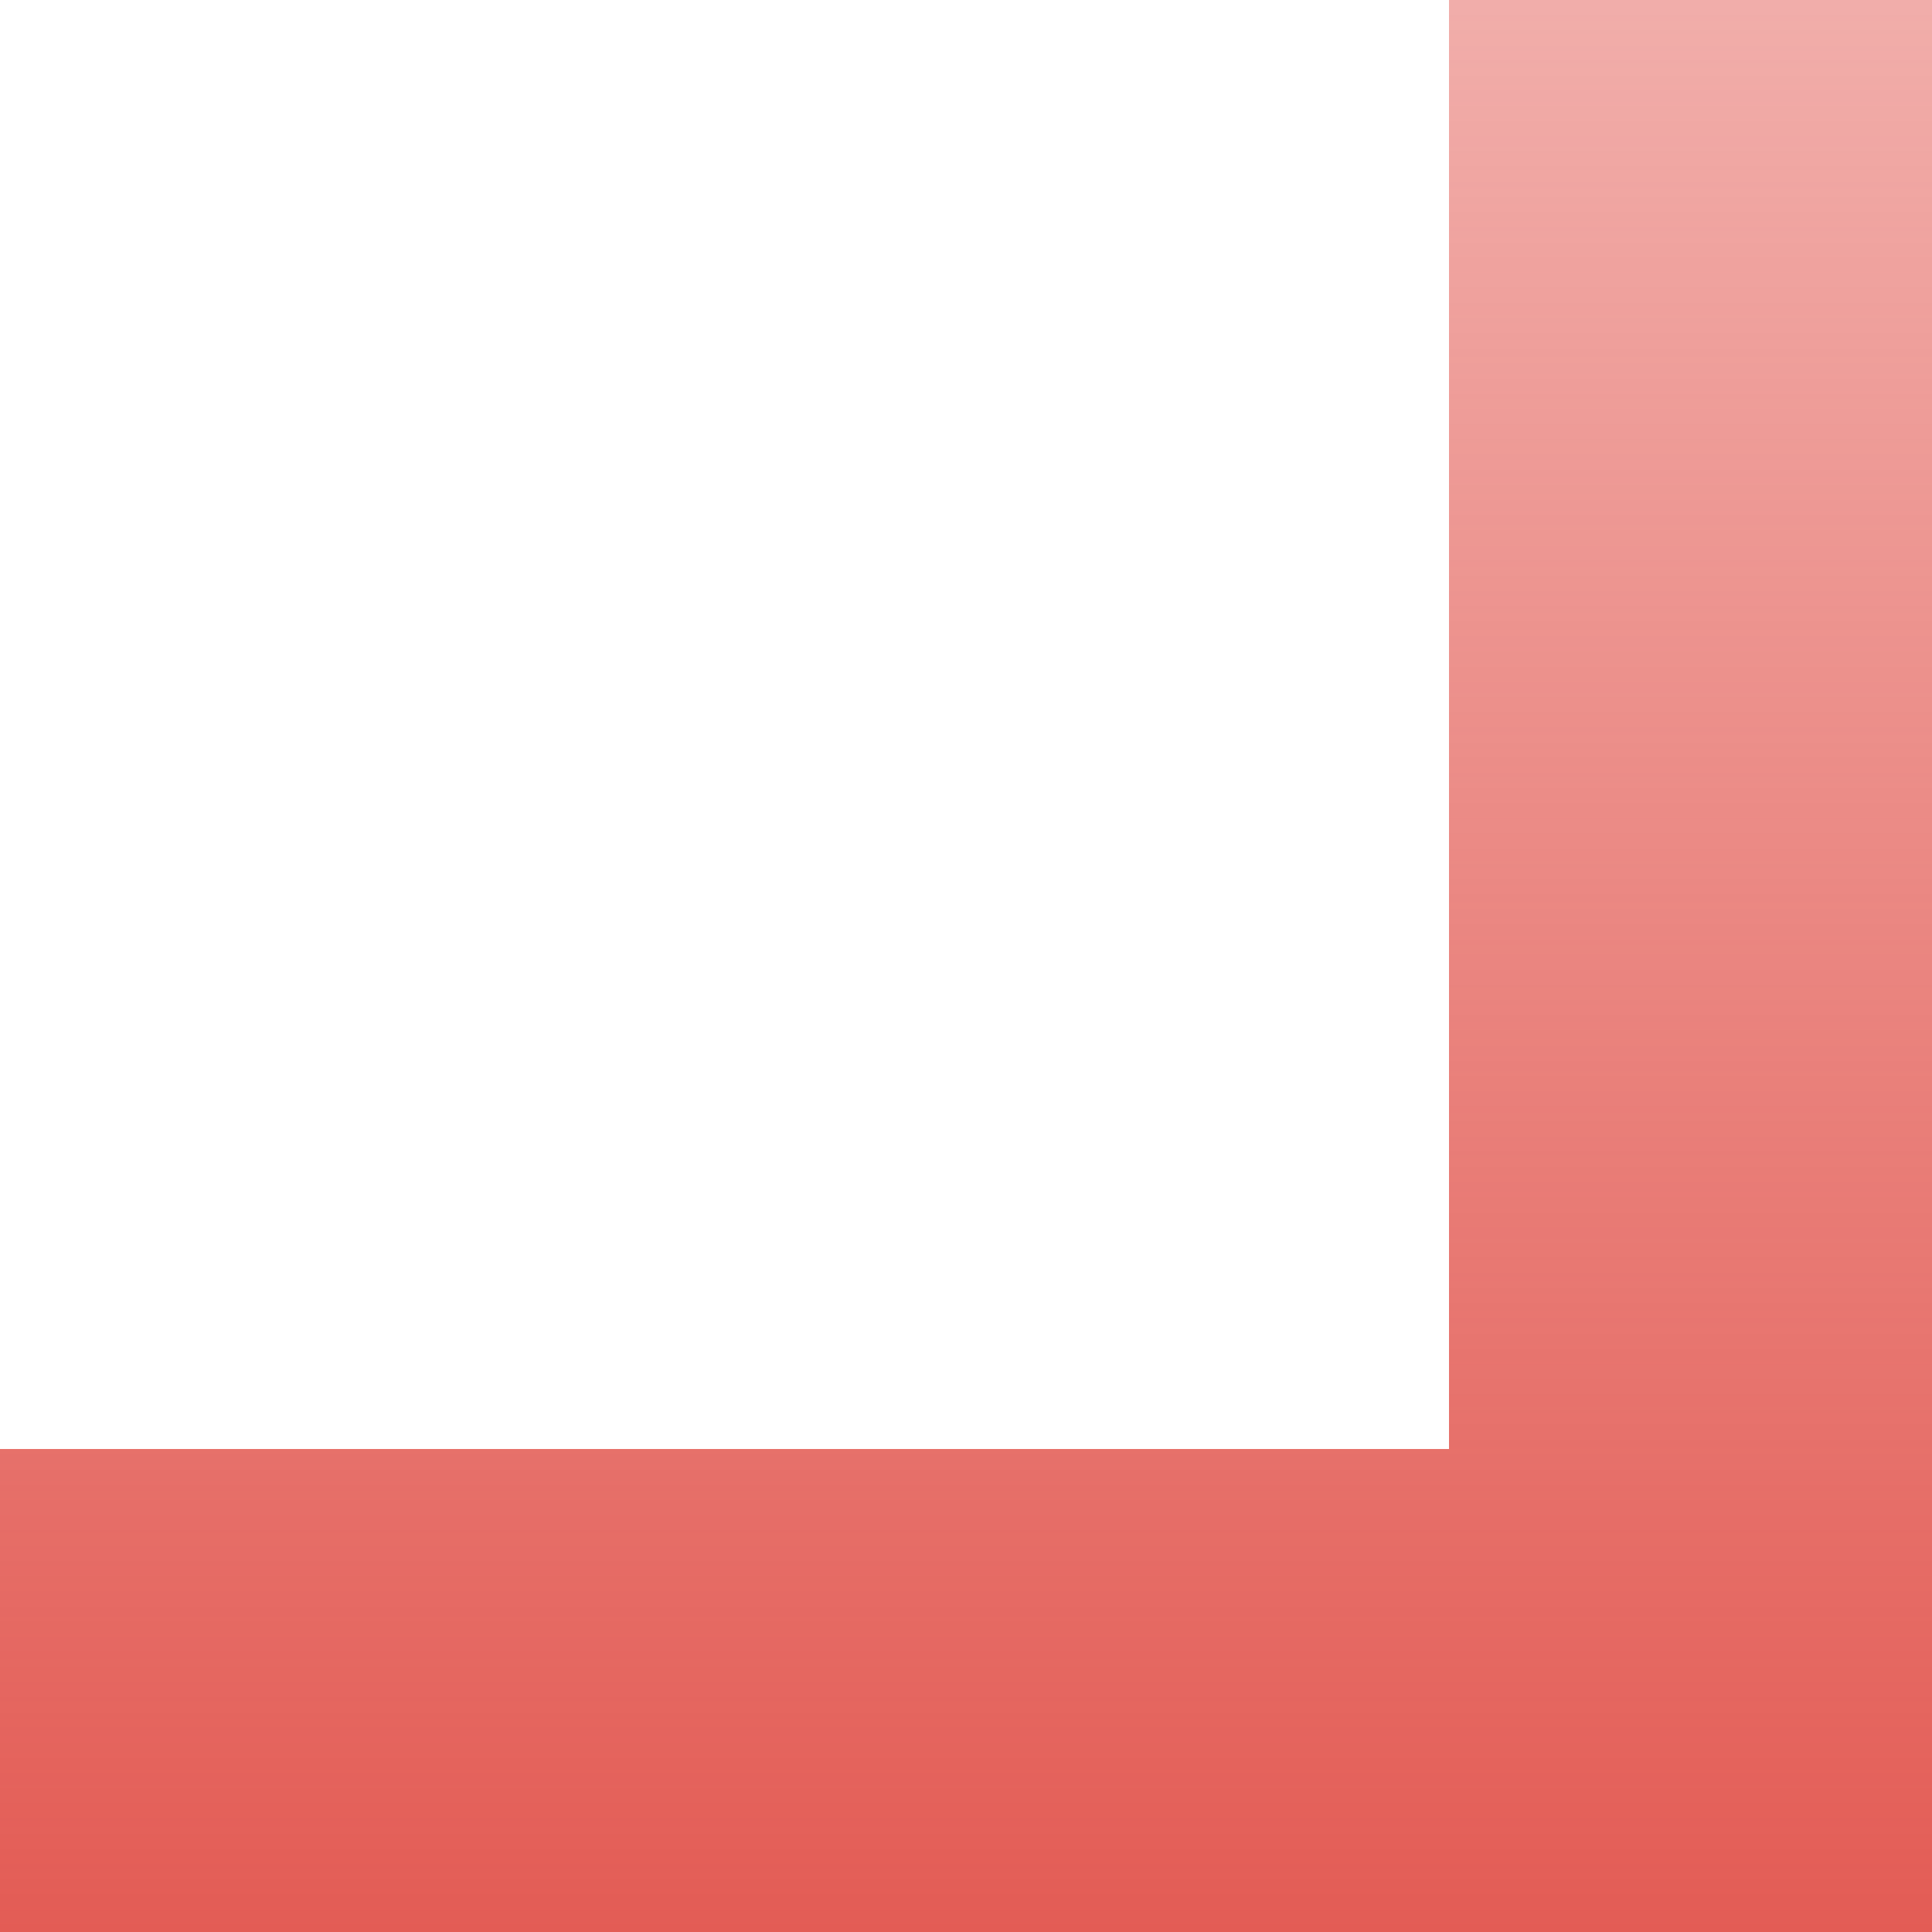 <svg width="100" height="100" viewBox="0 0 100 100" fill="none" xmlns="http://www.w3.org/2000/svg">
<path fill-rule="evenodd" clip-rule="evenodd" d="M0 100L75 100H100V75L100 0H75L75 75L0 75V100Z" fill="url(#paint0_linear)"/>
<defs>
<linearGradient id="paint0_linear" x1="50" y1="100" x2="50" y2="0" gradientUnits="userSpaceOnUse">
<stop stop-color="#E35C55"/>
<stop offset="1" stop-color="#E35C55" stop-opacity="0.5"/>
</linearGradient>
</defs>
</svg>
